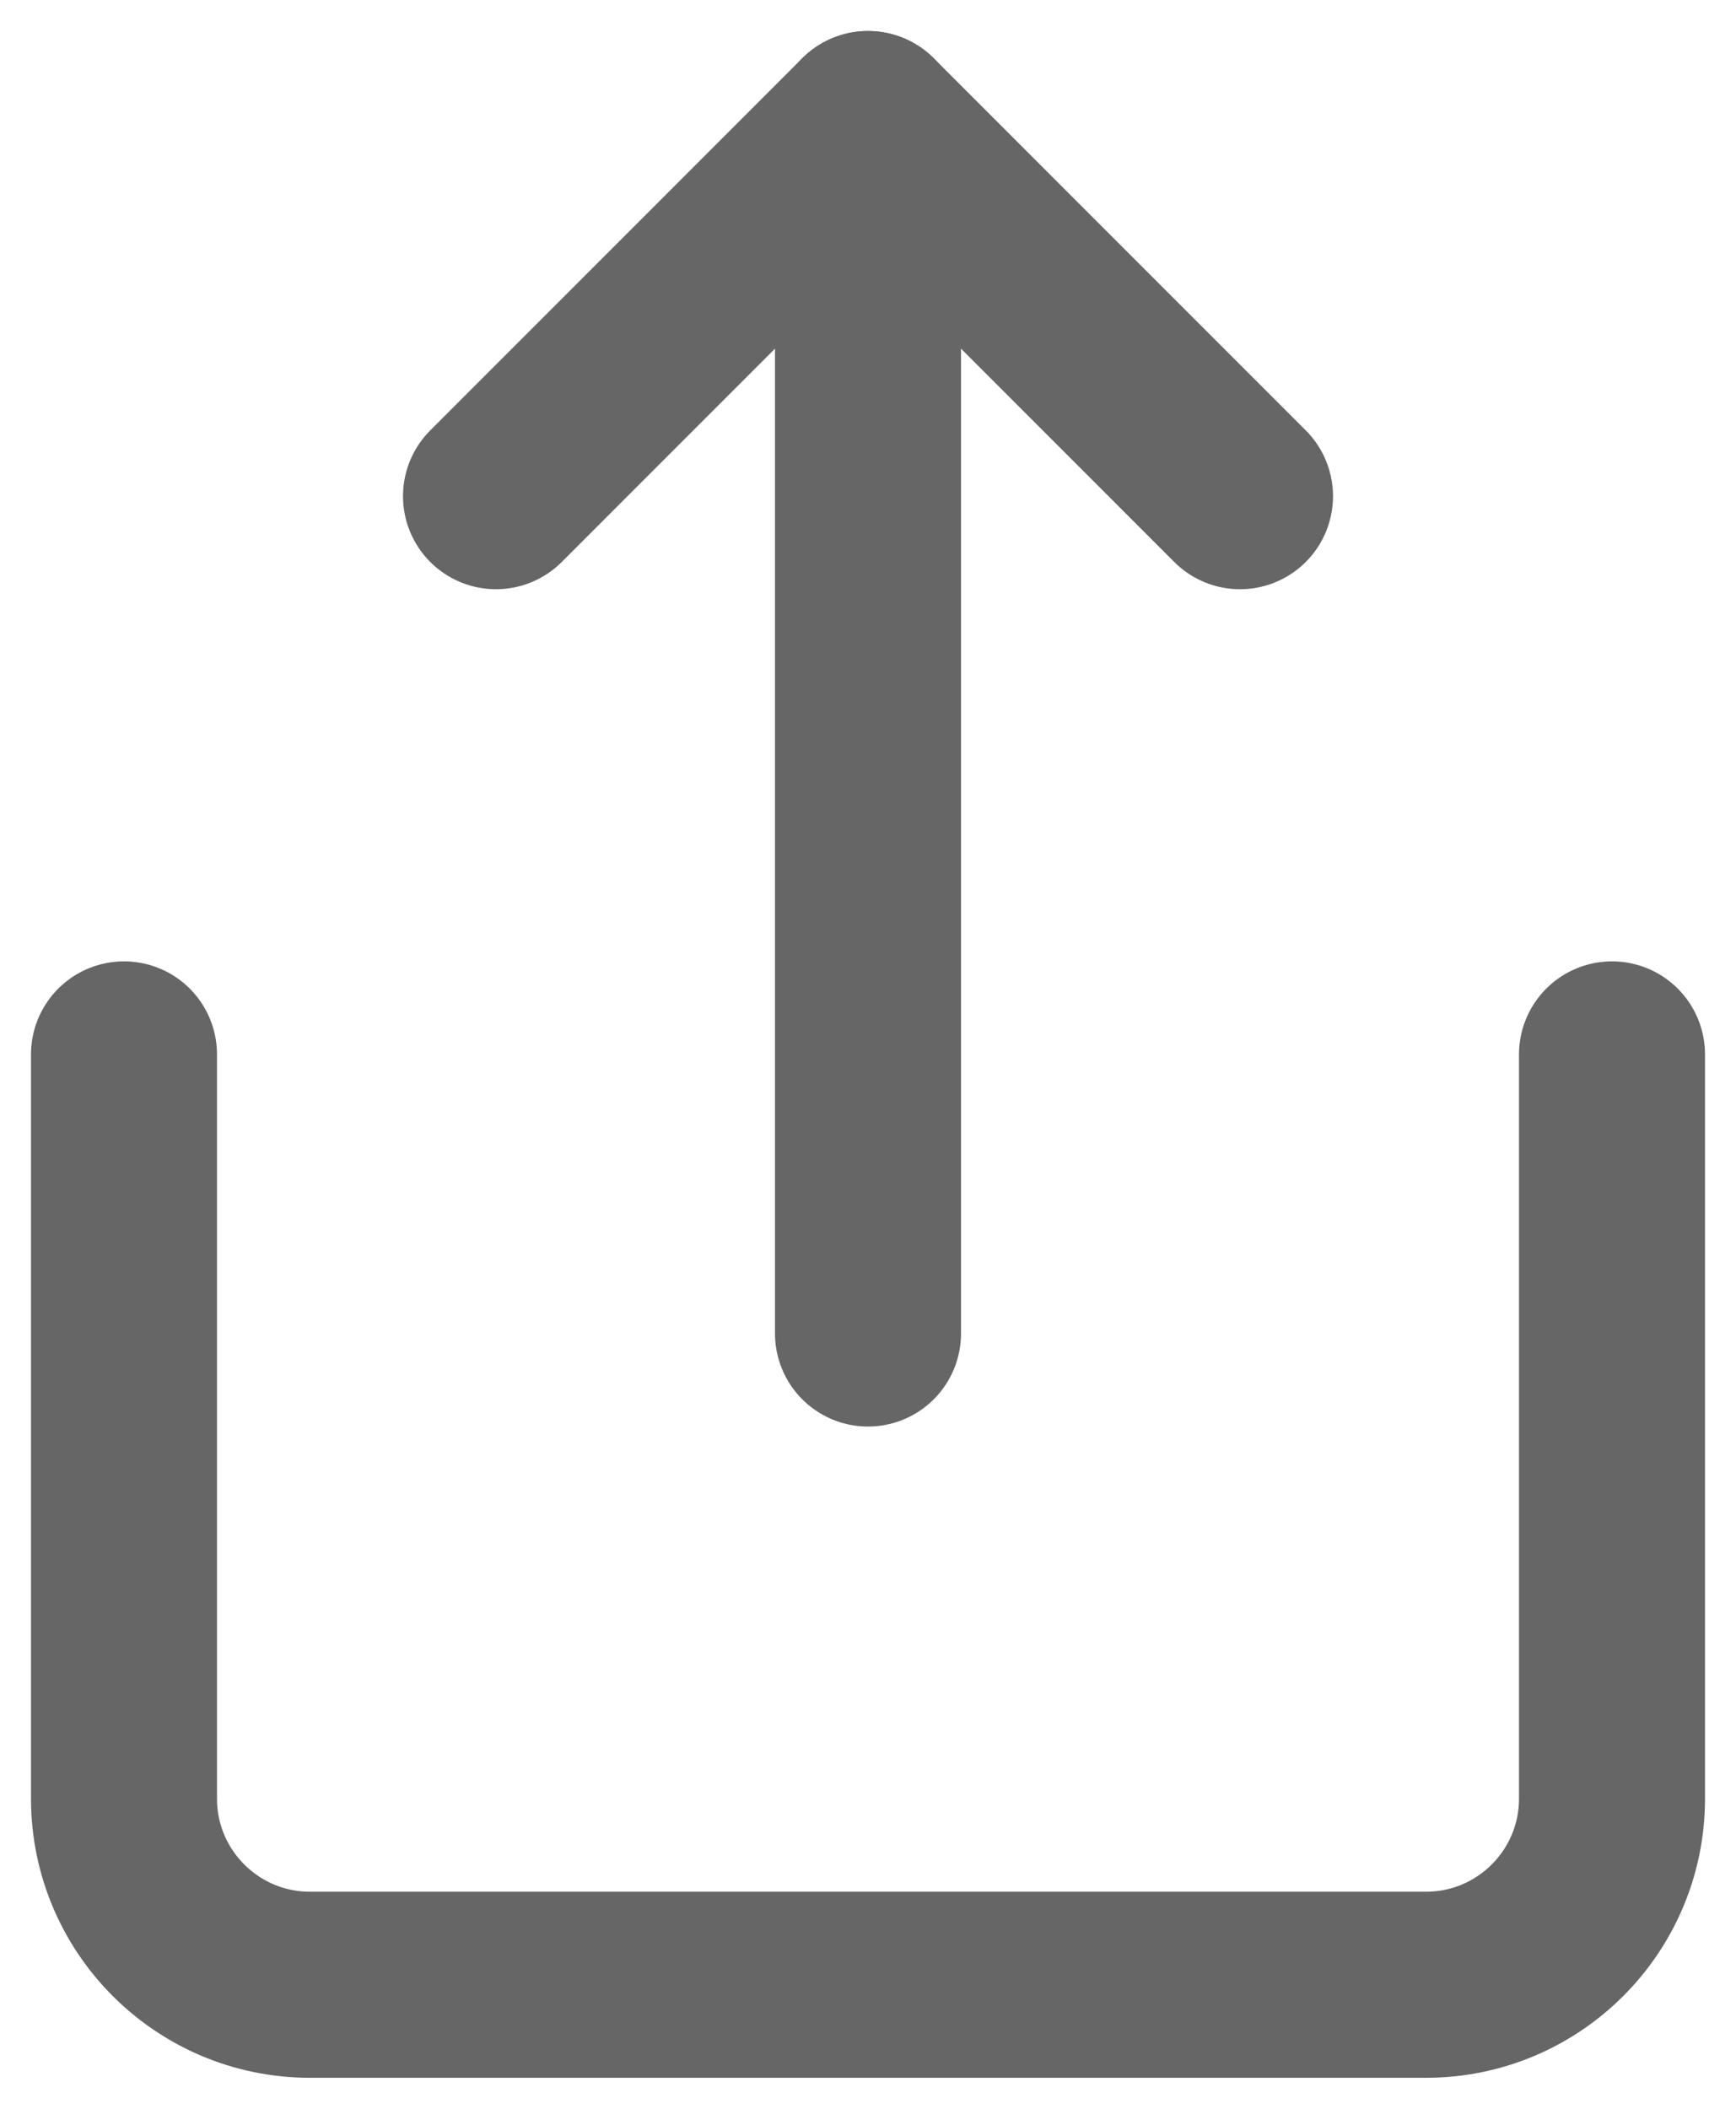 <?xml version="1.0" encoding="UTF-8"?>
<svg width="14px" height="17px" viewBox="0 0 14 17" version="1.1" xmlns="http://www.w3.org/2000/svg" xmlns:xlink="http://www.w3.org/1999/xlink">
    <!-- Generator: Sketch 64 (93537) - https://sketch.com -->
    <title>share</title>
    <desc>Created with Sketch.</desc>
    <g id="Page-1" stroke="none" stroke-width="1" fill="none" fill-rule="evenodd" opacity="0.6" stroke-linecap="round" stroke-linejoin="round">
        <g id="homepage" transform="translate(-272, -534)" stroke="#000000" stroke-width="1.5">
            <g id="share" transform="translate(273, 535)">
                <path d="M0,7.5 L0,13.5 C0,14.328 0.672,15 1.5,15 L10.5,15 C11.328,15 12,14.328 12,13.5 L12,7.5" id="Path"></path>
                <polyline id="Path" points="9 3 6 0 3 3"></polyline>
                <line x1="6" y1="0" x2="6" y2="9.75" id="Path"></line>
            </g>
        </g>
    </g>
</svg>